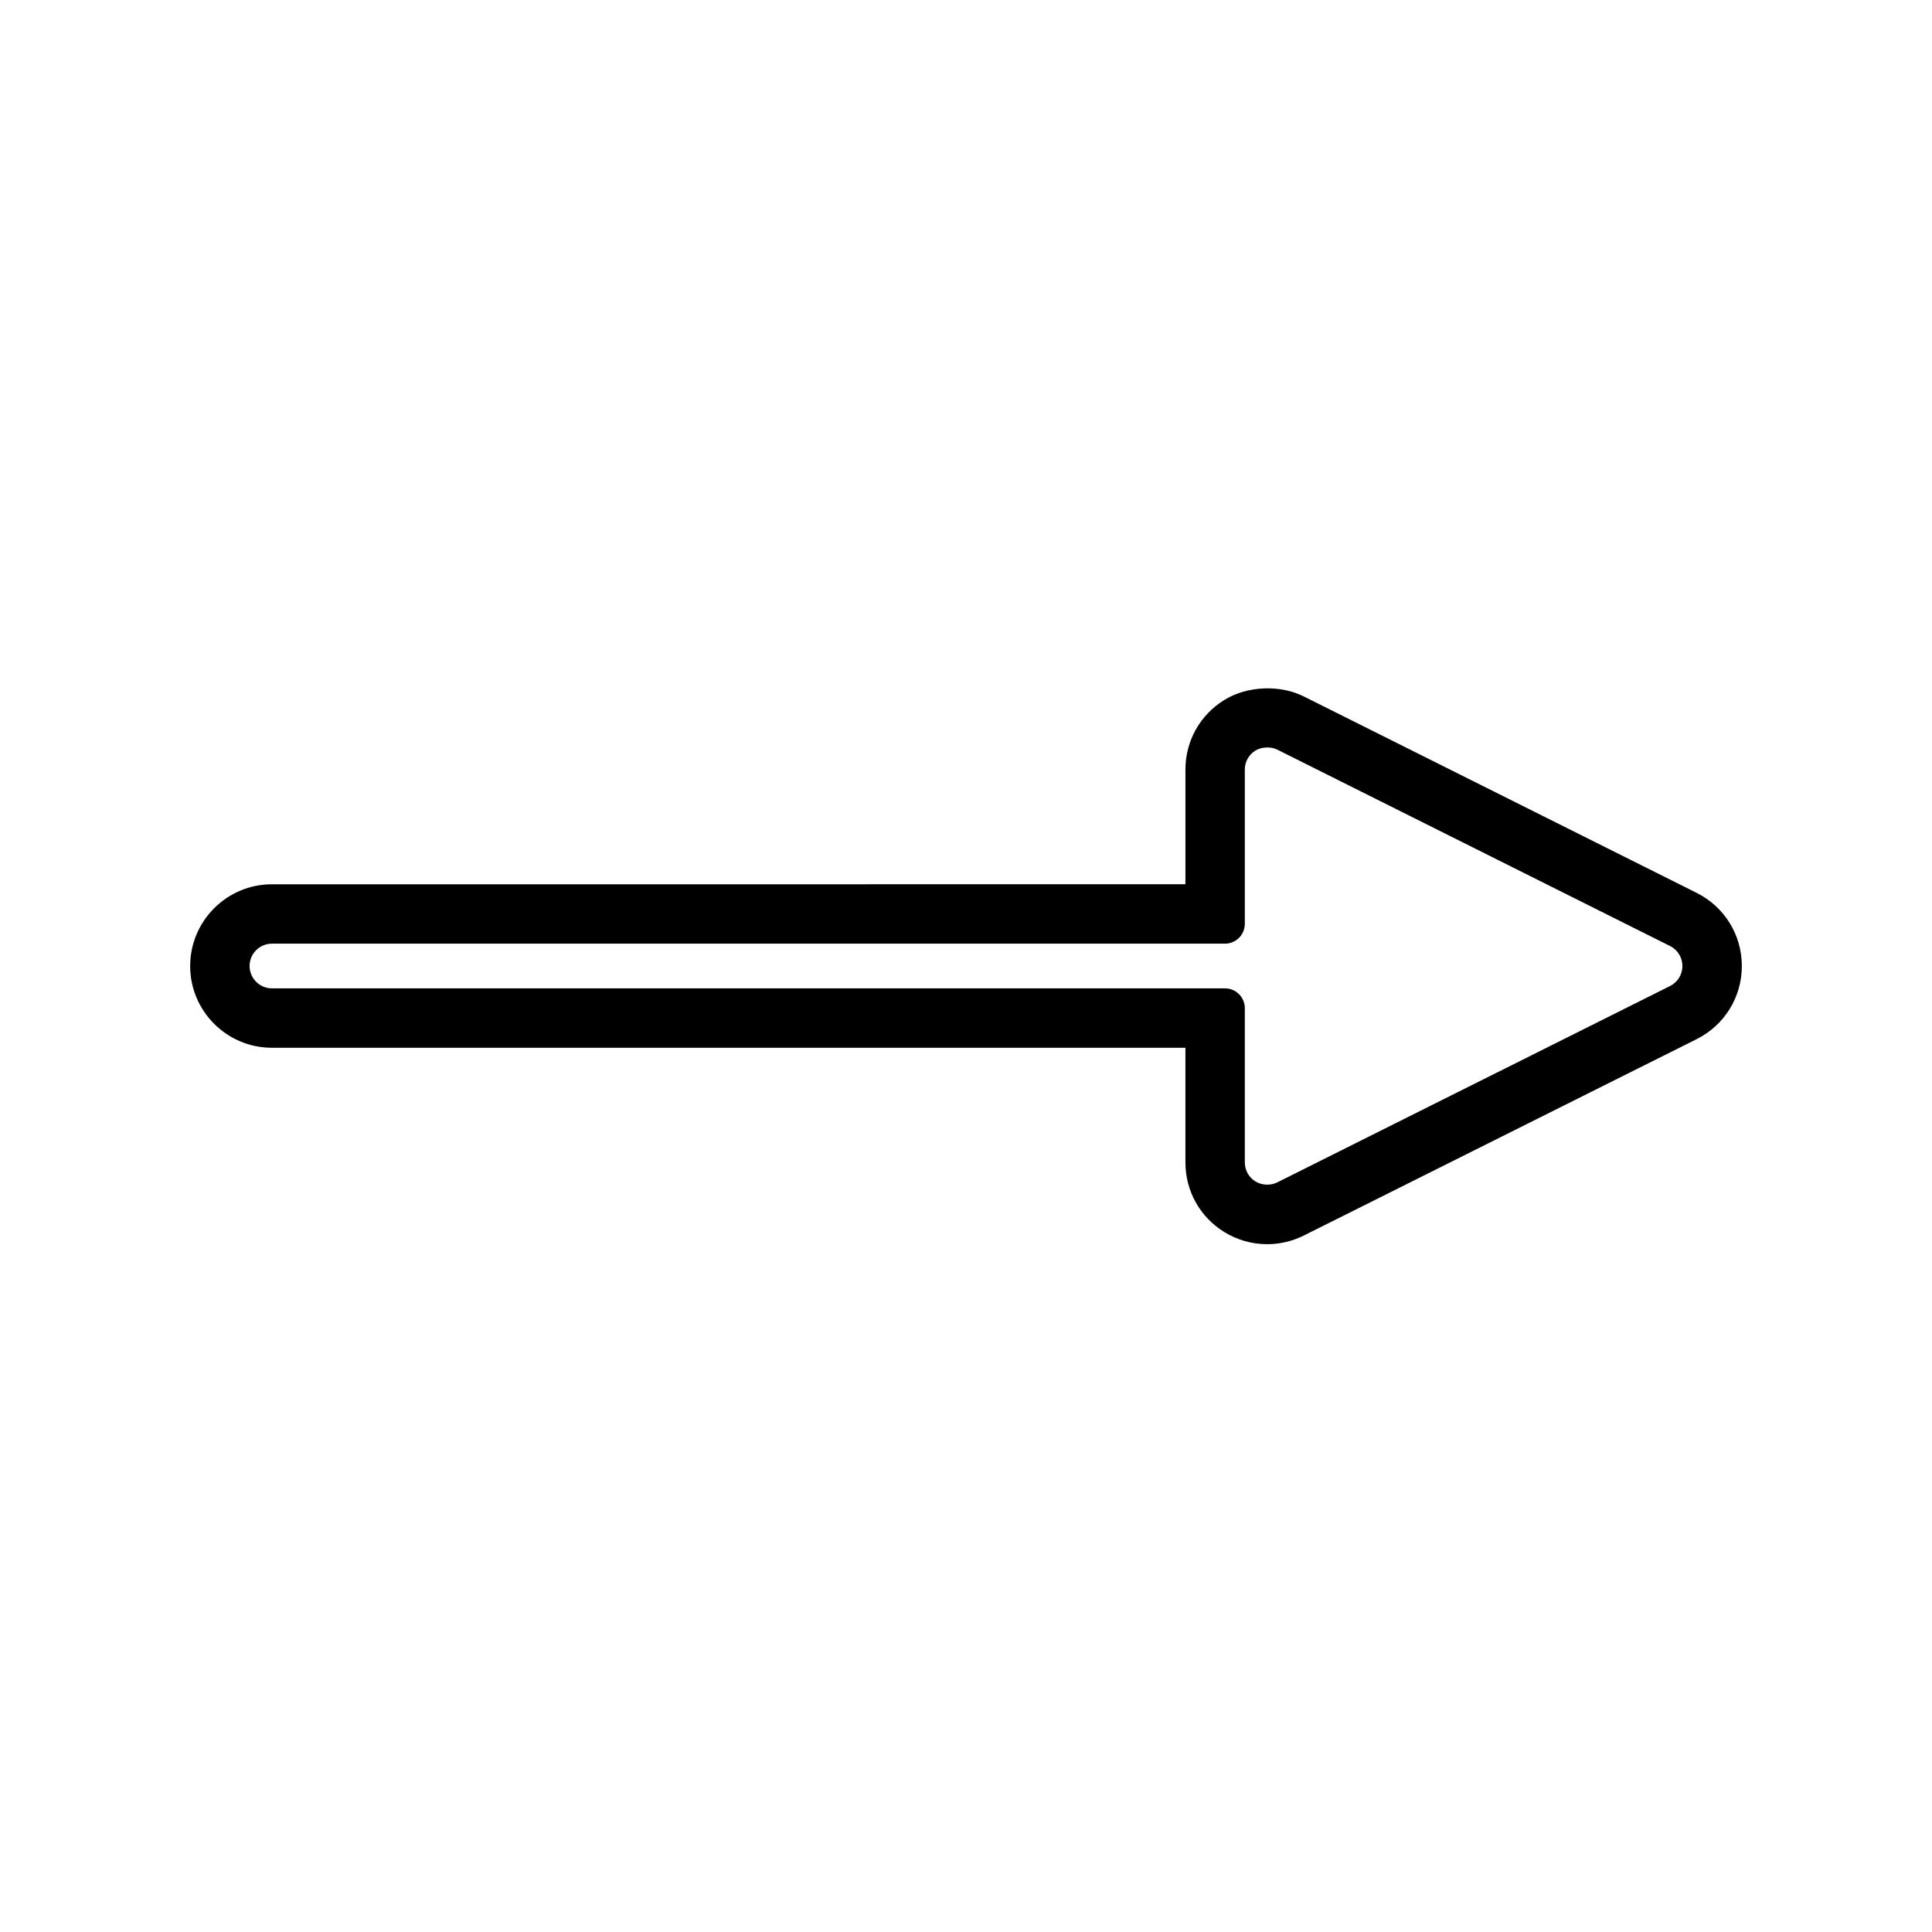 <?xml version="1.0" encoding="UTF-8"?>
<!-- The Best Svg Icon site in the world: iconSvg.co, Visit us! https://iconsvg.co -->
<svg fill="#000000" width="800px" height="800px" version="1.1" viewBox="144 144 512 512" xmlns="http://www.w3.org/2000/svg">
 <path d="m216.06 421.67h242.09v30.387c0 7.562 3.84 14.453 10.27 18.426 3.418 2.121 7.363 3.242 11.398 3.242 3.344 0 6.691-0.789 9.688-2.289l104.12-52.051c7.383-3.699 11.977-11.125 11.977-19.383 0-8.254-4.594-15.68-11.977-19.383l-104.12-52.059c-6.367-3.184-15.062-2.781-21.074 0.957-6.438 3.977-10.281 10.867-10.281 18.43v30.391l-242.09 0.004c-11.945 0-21.664 9.719-21.664 21.668-0.008 11.941 9.711 21.66 21.664 21.66zm0-27.59h252.58c2.891 0 5.246-2.356 5.246-5.246v-40.887c0-2.066 1.055-3.945 2.816-5.043 1.594-0.98 4.078-1.09 5.758-0.258l104.12 52.059c2.019 1.008 3.273 3.043 3.273 5.301 0 2.258-1.254 4.289-3.273 5.297l-104.12 52.055c-1.746 0.875-4.082 0.77-5.762-0.262-1.758-1.086-2.809-2.969-2.809-5.039v-40.883c0-2.891-2.356-5.246-5.246-5.246l-252.58-0.004c-3.266 0-5.918-2.656-5.918-5.918-0.008-3.269 2.652-5.926 5.918-5.926z"/>
</svg>